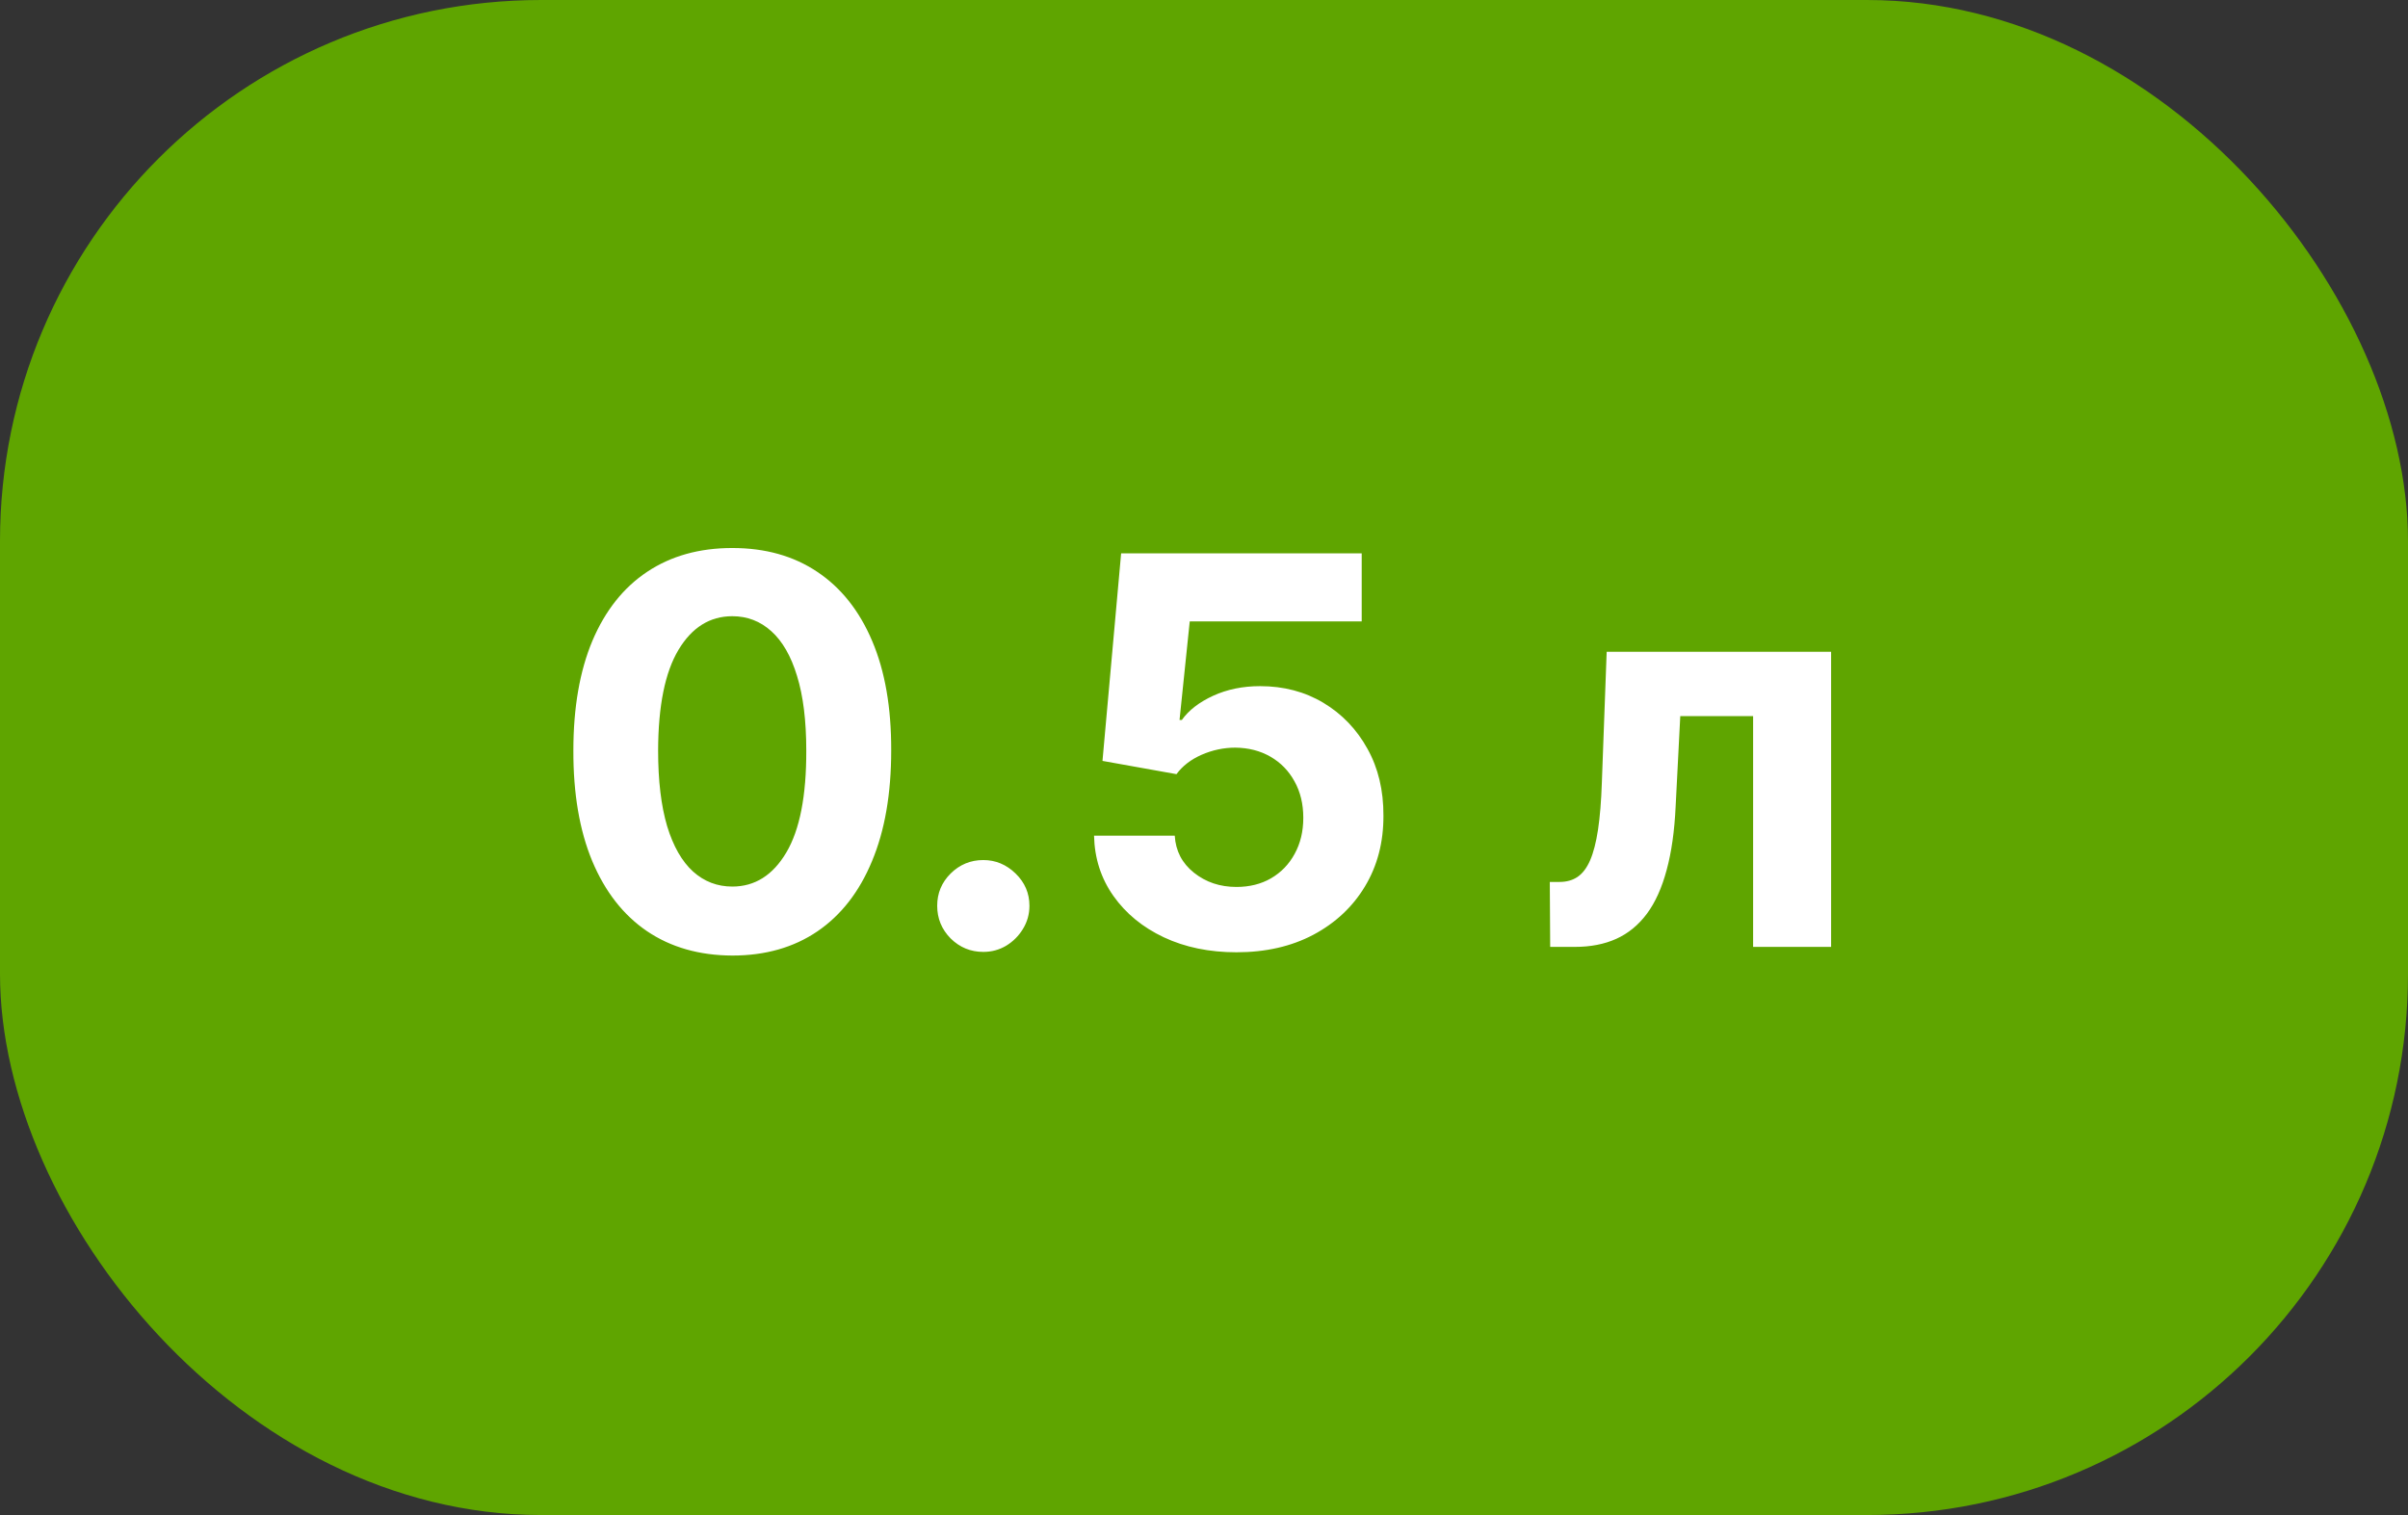 <?xml version="1.0" encoding="UTF-8"?> <svg xmlns="http://www.w3.org/2000/svg" width="89" height="56" viewBox="0 0 89 56" fill="none"><rect x="0" y="0" width="89" height="56" fill="#333333" stroke="none"/><rect width="89" height="56" rx="20" fill="#5FA500"></rect><path d="M27.066 35.32C25.844 35.315 24.793 35.014 23.912 34.418C23.036 33.821 22.362 32.957 21.888 31.825C21.419 30.694 21.187 29.332 21.192 27.741C21.192 26.155 21.427 24.803 21.895 23.686C22.369 22.569 23.043 21.719 23.919 21.136C24.8 20.549 25.849 20.256 27.066 20.256C28.283 20.256 29.329 20.549 30.205 21.136C31.086 21.724 31.763 22.576 32.236 23.693C32.71 24.806 32.944 26.155 32.939 27.741C32.939 29.337 32.703 30.701 32.229 31.832C31.76 32.964 31.088 33.828 30.212 34.425C29.336 35.021 28.287 35.32 27.066 35.32ZM27.066 32.77C27.899 32.77 28.564 32.351 29.061 31.513C29.559 30.675 29.805 29.418 29.8 27.741C29.8 26.638 29.686 25.72 29.459 24.986C29.237 24.252 28.919 23.7 28.508 23.331C28.1 22.962 27.62 22.777 27.066 22.777C26.237 22.777 25.574 23.191 25.077 24.02C24.58 24.849 24.329 26.089 24.324 27.741C24.324 28.859 24.436 29.792 24.658 30.54C24.885 31.283 25.205 31.842 25.617 32.216C26.029 32.585 26.512 32.77 27.066 32.77ZM36.343 35.185C35.874 35.185 35.472 35.019 35.136 34.688C34.804 34.351 34.639 33.949 34.639 33.48C34.639 33.016 34.804 32.618 35.136 32.287C35.472 31.956 35.874 31.79 36.343 31.79C36.798 31.79 37.195 31.956 37.536 32.287C37.877 32.618 38.048 33.016 38.048 33.48C38.048 33.793 37.967 34.079 37.806 34.34C37.65 34.595 37.444 34.801 37.188 34.957C36.932 35.109 36.651 35.185 36.343 35.185ZM45.699 35.199C44.695 35.199 43.8 35.014 43.014 34.645C42.233 34.276 41.612 33.767 41.153 33.118C40.694 32.469 40.455 31.726 40.436 30.888H43.419C43.452 31.451 43.689 31.908 44.129 32.258C44.569 32.609 45.092 32.784 45.699 32.784C46.181 32.784 46.608 32.678 46.977 32.465C47.351 32.247 47.642 31.946 47.85 31.562C48.064 31.174 48.17 30.729 48.17 30.227C48.17 29.716 48.061 29.266 47.843 28.878C47.63 28.49 47.334 28.187 46.956 27.969C46.577 27.751 46.144 27.64 45.656 27.635C45.23 27.635 44.816 27.723 44.413 27.898C44.015 28.073 43.705 28.312 43.483 28.615L40.748 28.125L41.437 20.454H50.329V22.969H43.973L43.596 26.612H43.681C43.937 26.252 44.323 25.954 44.839 25.717C45.355 25.481 45.933 25.362 46.572 25.362C47.448 25.362 48.229 25.568 48.916 25.98C49.602 26.392 50.145 26.958 50.542 27.678C50.94 28.392 51.136 29.216 51.132 30.149C51.136 31.129 50.909 32.001 50.45 32.763C49.995 33.52 49.358 34.117 48.539 34.553C47.725 34.983 46.778 35.199 45.699 35.199ZM57.295 35L57.281 32.599H57.643C57.898 32.599 58.119 32.538 58.303 32.415C58.493 32.287 58.649 32.081 58.772 31.797C58.895 31.513 58.992 31.136 59.063 30.668C59.134 30.194 59.182 29.612 59.205 28.921L59.383 24.091H67.678V35H64.795V26.47H62.103L61.932 29.801C61.89 30.715 61.779 31.501 61.599 32.159C61.423 32.817 61.18 33.357 60.867 33.778C60.555 34.195 60.178 34.503 59.738 34.702C59.298 34.901 58.786 35 58.204 35H57.295Z" fill="white"></path></svg> 